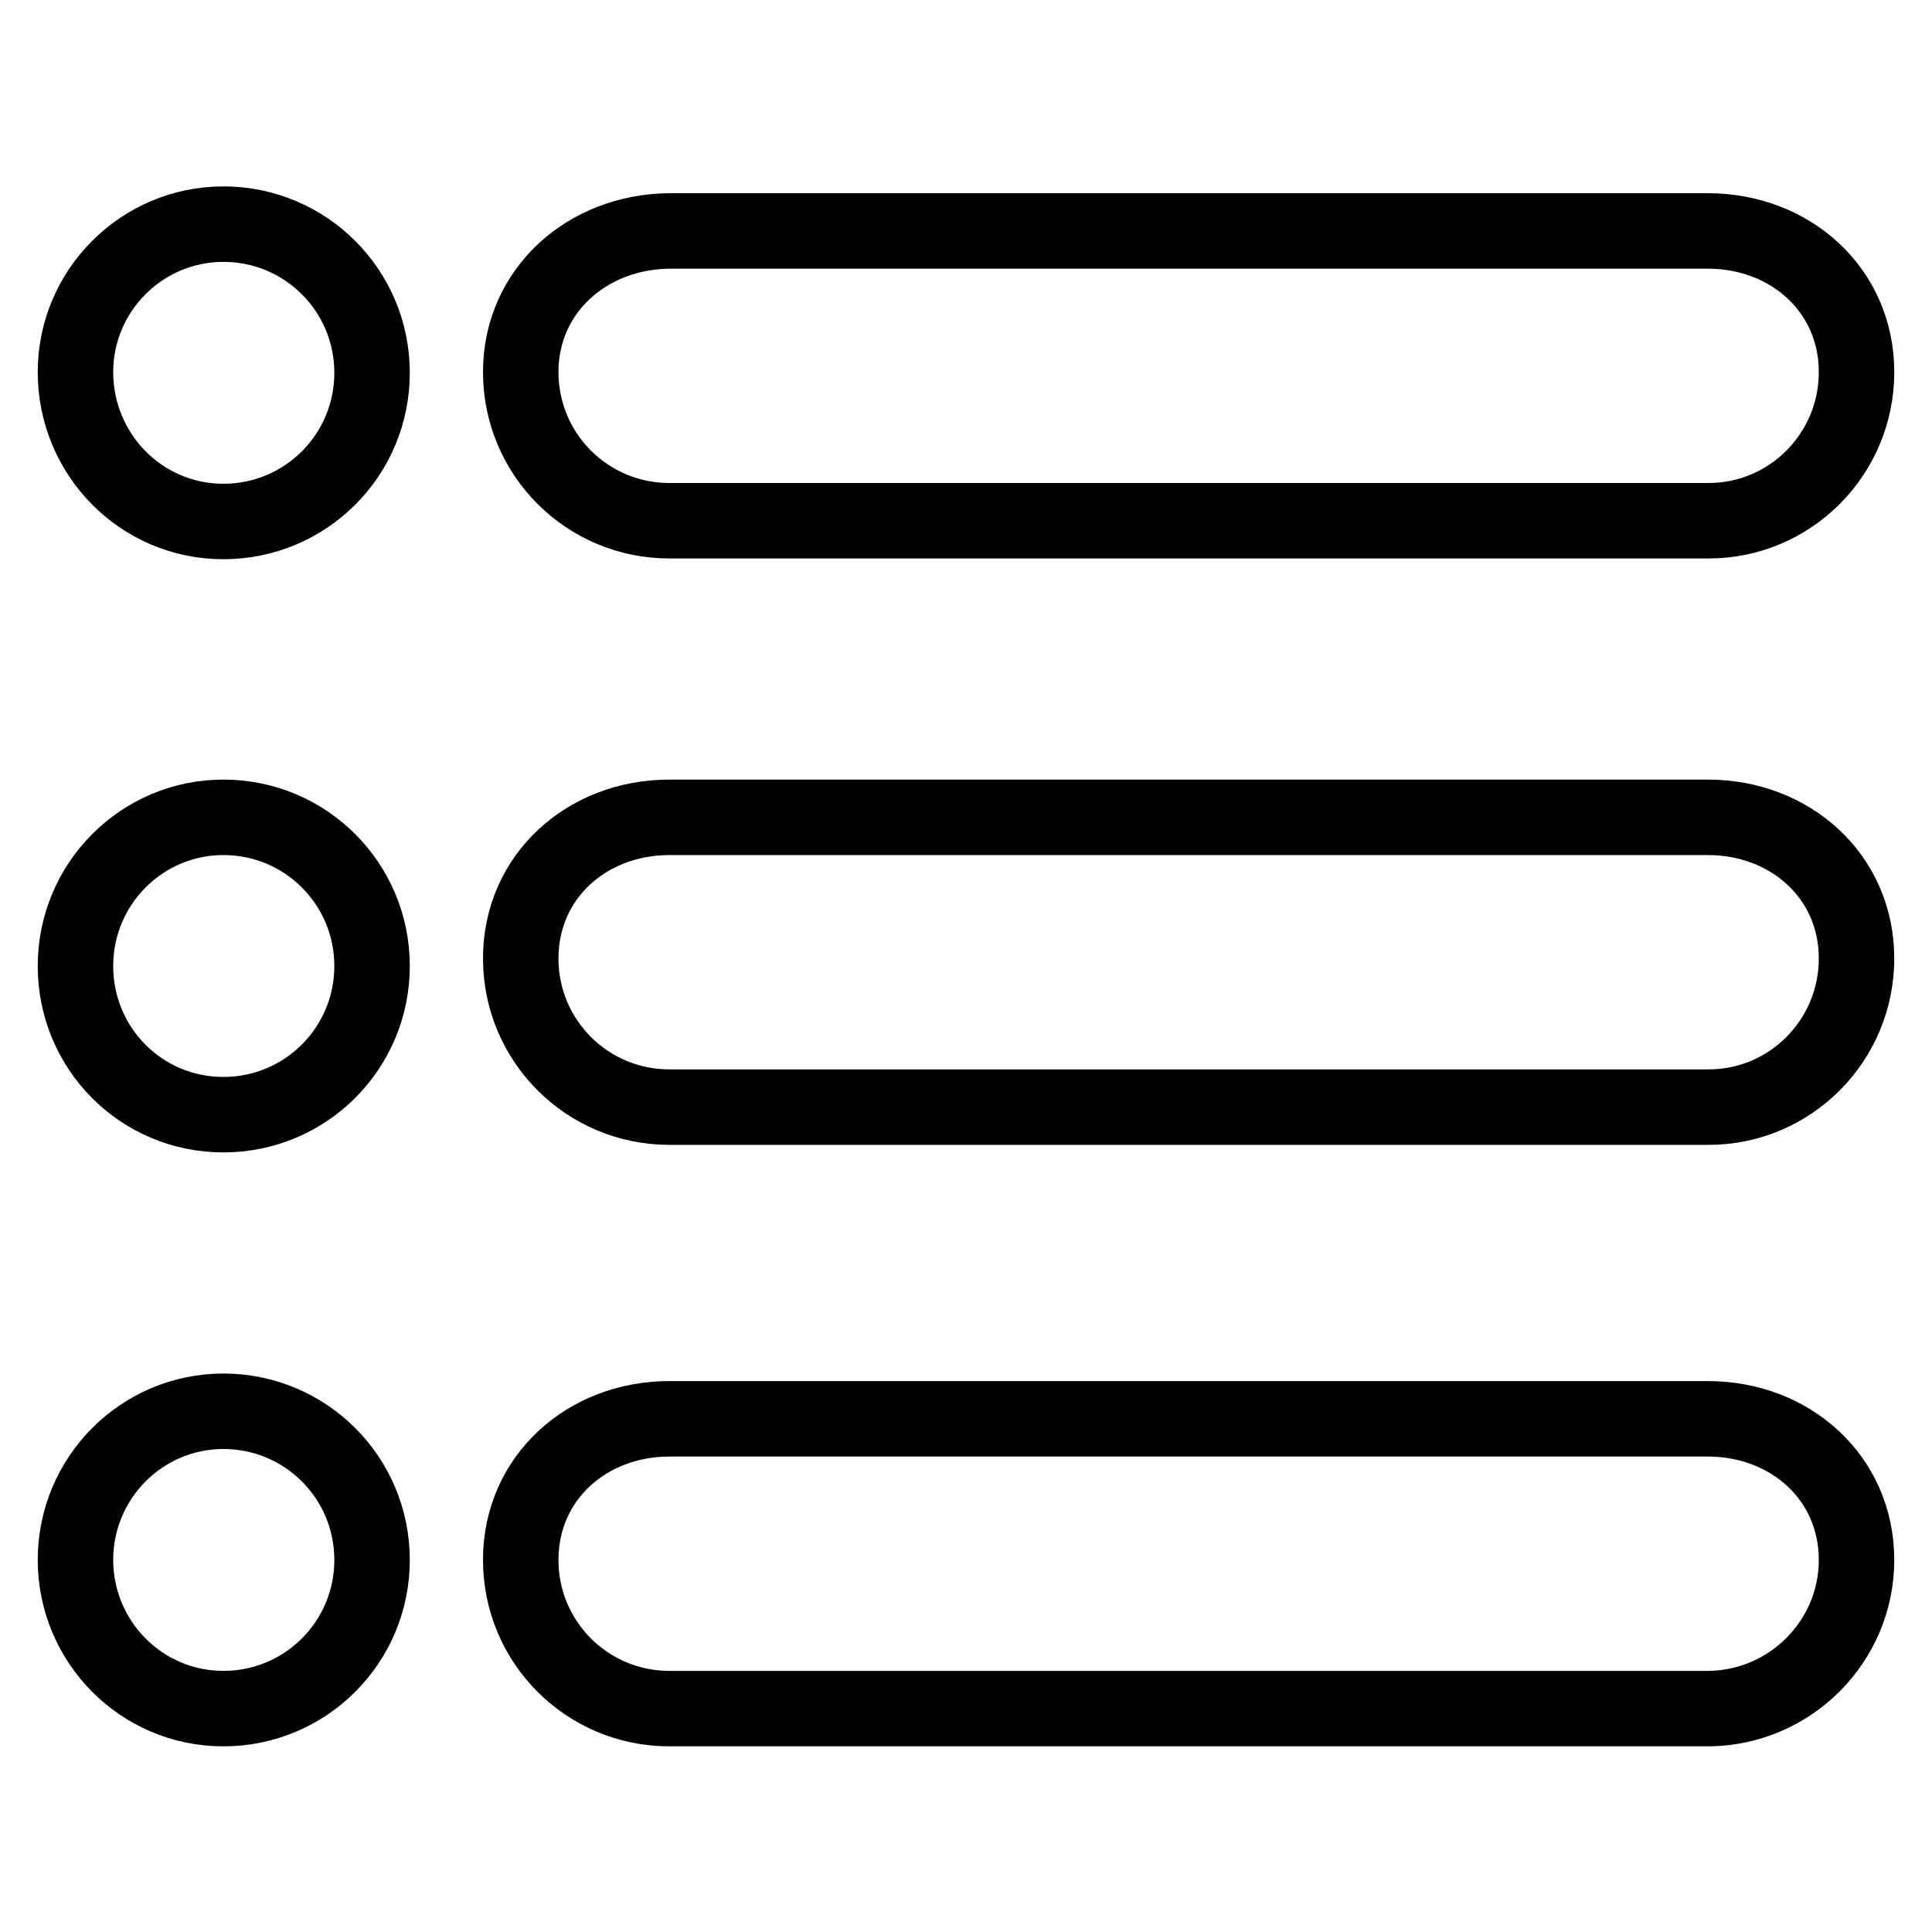 <?xml version="1.0" encoding="utf-8"?>
<!-- Svg Vector Icons : http://www.onlinewebfonts.com/icon -->
<!DOCTYPE svg PUBLIC "-//W3C//DTD SVG 1.1//EN" "http://www.w3.org/Graphics/SVG/1.1/DTD/svg11.dtd">
<svg version="1.1" xmlns="http://www.w3.org/2000/svg" xmlns:xlink="http://www.w3.org/1999/xlink" x="0px" y="0px" viewBox="0 0 256 256" enable-background="new 0 0 256 256" xml:space="preserve">
<g> <path stroke-width="10" fill-opacity="0" stroke="#000000"  d="M29.6,108.3c10.9,0,19.7,8.8,19.7,19.7c0,10.9-8.8,19.7-19.7,19.7S10,138.9,10,128 C10,117.1,18.8,108.3,29.6,108.3z M29.6,29.7c10.9,0,19.7,8.8,19.7,19.7c0,10.9-8.8,19.7-19.7,19.7S10,60.2,10,49.3 C10,38.5,18.8,29.7,29.6,29.7z M29.6,187c10.9,0,19.7,8.8,19.7,19.7c0,10.9-8.8,19.7-19.7,19.7S10,217.5,10,206.7 C10,195.8,18.8,187,29.6,187z M246,49.3c0-10.9-8.8-18.7-19.7-18.7H88.7C77.8,30.7,69,38.5,69,49.3l0,0C69,60.2,77.8,69,88.7,69 h137.7C237.2,69,246,60.2,246,49.3L246,49.3z M246,127c0-10.9-8.8-18.7-19.7-18.7H88.7c-10.9,0-19.7,7.8-19.7,18.7v0 c0,10.9,8.8,19.7,19.7,19.7h137.7C237.2,146.7,246,137.9,246,127L246,127z M246,206.7c0-10.9-8.8-18.7-19.7-18.7H88.7 c-10.9,0-19.7,7.8-19.7,18.7l0,0c0,10.9,8.8,19.7,19.7,19.7h137.7C237.2,226.3,246,217.5,246,206.7L246,206.7z"/></g>
</svg>
